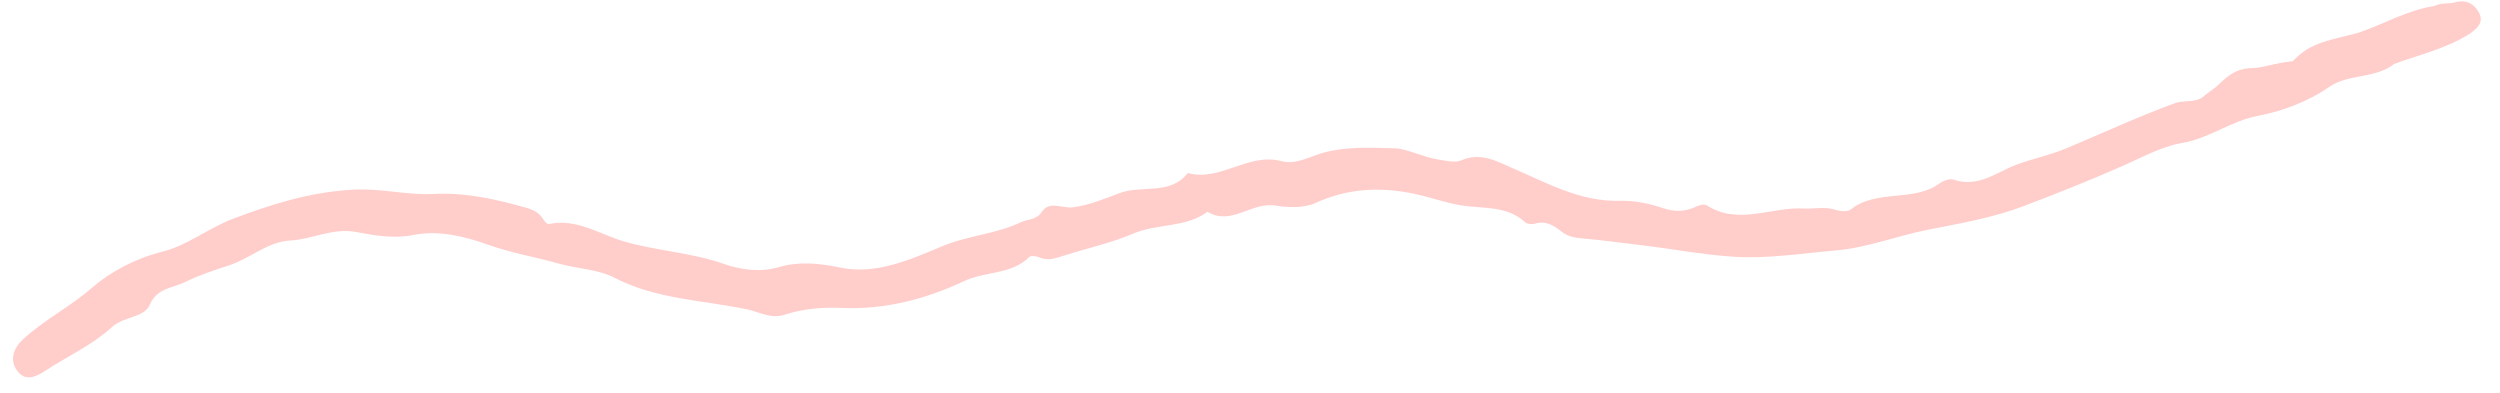 <svg width="248" height="39" viewBox="0 0 248 39" fill="none" xmlns="http://www.w3.org/2000/svg">
<g opacity="0.25">
<path d="M227.398 6.103C227.539 5.972 227.68 5.841 227.811 5.712C229.762 4.557 232.086 4.247 234.096 3.208C235.606 2.887 237.139 2.876 238.472 1.766C239.124 1.217 240.78 0.956 241.371 2.186C241.866 3.213 241.351 4.263 240.202 4.859C239.293 5.326 238.443 5.909 237.512 6.338C235.636 7.838 232.969 7.291 231.061 8.623C228.914 10.113 226.335 11.043 223.961 11.497C221.242 12.016 219.182 13.74 216.407 14.193C214.515 14.502 212.413 15.647 210.45 16.512C207.254 17.918 204.009 19.208 200.741 20.449C197.609 21.639 194.389 22.165 191.137 22.813C188.123 23.414 185.23 24.577 182.131 24.843C178.733 25.131 175.305 25.692 171.939 25.466C168.756 25.257 165.571 24.627 162.367 24.268C160.648 24.073 158.925 23.817 157.2 23.673C156.353 23.604 155.584 23.52 154.882 22.959C154.169 22.39 153.358 21.857 152.279 22.186C151.985 22.278 151.489 22.224 151.285 22.038C149.438 20.358 147.099 20.729 144.886 20.359C143.374 20.108 141.86 19.557 140.302 19.229C136.931 18.512 133.705 18.677 130.531 20.122C129.289 20.694 127.656 20.572 126.53 20.394C124.126 20.007 122.138 22.448 119.787 21.005C117.618 22.617 114.787 22.152 112.395 23.179C110.208 24.12 107.818 24.625 105.526 25.364C104.723 25.623 103.961 25.899 103.112 25.54C102.822 25.41 102.275 25.33 102.126 25.481C100.36 27.254 97.747 26.893 95.624 27.89C91.892 29.656 87.81 30.736 83.515 30.548C81.593 30.457 79.66 30.628 77.819 31.224C76.477 31.662 75.261 30.929 74.12 30.691C69.722 29.768 65.084 29.695 60.968 27.559C59.321 26.706 57.314 26.672 55.492 26.163C53.138 25.503 50.742 25.106 48.385 24.265C46.141 23.466 43.526 22.804 41.046 23.306C39.079 23.7 37.139 23.36 35.391 23.026C32.97 22.561 31.011 23.747 28.803 23.858C26.546 23.972 24.803 25.653 22.717 26.326C21.238 26.805 19.769 27.283 18.395 27.965C17.157 28.587 15.579 28.541 14.851 30.239C14.294 31.543 12.285 31.358 11.092 32.458C9.184 34.211 6.671 35.357 4.441 36.813C3.484 37.444 2.489 37.818 1.724 36.81C0.924 35.746 1.32 34.574 2.23 33.715C4.294 31.77 6.898 30.488 9.075 28.584C10.951 26.954 13.402 25.642 16.209 24.936C18.543 24.355 20.712 22.613 23.102 21.706C26.917 20.265 30.69 19.068 34.963 18.816C37.789 18.651 40.369 19.385 43.056 19.239C46.022 19.083 48.803 19.683 51.596 20.442C52.486 20.687 53.331 20.866 53.842 21.681C53.978 21.902 54.265 22.262 54.413 22.231C57.206 21.627 59.48 23.246 61.908 23.951C65.165 24.897 68.595 25.048 71.827 26.186C73.442 26.75 75.379 27.05 77.244 26.503C79.296 25.902 81.256 26.11 83.414 26.554C86.946 27.28 90.372 25.716 93.554 24.392C96.084 23.345 98.842 23.214 101.303 22.032C101.971 21.712 102.794 21.853 103.326 21.042C104.092 19.863 105.366 20.693 106.41 20.567C108.049 20.367 109.585 19.704 111.059 19.155C113.285 18.331 116.09 19.4 117.823 17.168C121.085 18.043 123.819 15.107 127.132 15.988C128.574 16.374 129.983 15.49 131.33 15.131C133.701 14.507 136.109 14.662 138.389 14.716C139.554 14.742 141.108 15.571 142.549 15.797C143.35 15.929 144.322 16.189 144.982 15.9C146.916 15.047 148.614 16.067 150.053 16.684C153.488 18.148 156.692 20.01 160.666 19.921C162.088 19.887 163.592 20.169 164.929 20.633C166.163 21.054 167.183 21.01 168.297 20.477C168.587 20.336 169.09 20.219 169.301 20.364C172.447 22.391 175.738 20.496 178.94 20.684C179.937 20.742 180.95 20.468 181.986 20.793C182.479 20.948 183.268 21.05 183.59 20.786C186.166 18.714 189.827 20.101 192.434 18.177C192.786 17.92 193.421 17.693 193.791 17.817C196.25 18.67 198.096 17.042 200.088 16.315C201.7 15.726 203.389 15.383 204.946 14.728C208.537 13.233 212.056 11.582 215.728 10.242C216.715 9.879 217.846 10.268 218.663 9.507C221.19 7.458 224.201 6.526 227.407 6.082L227.398 6.103Z" fill="#FF3A30"/>
<path d="M237.512 6.338C237.805 5.685 238.406 5.39 239.027 5.115C239.338 4.972 239.637 4.809 239.946 4.647C240.95 4.122 241.384 2.917 240.969 2.316C240.475 1.59 238.918 1.553 238.262 2.182C236.998 3.418 235.628 3.457 234.086 3.209C236.569 2.336 238.877 0.985 241.544 0.58C242.161 0.244 242.876 0.422 243.534 0.234C244.585 -0.073 245.437 0.346 245.915 1.254C246.438 2.238 245.718 2.822 244.985 3.357C242.685 4.808 240.032 5.422 237.502 6.339L237.512 6.338Z" fill="#FF3A30"/>
<path d="M227.398 6.102C226.002 6.886 224.445 7.26 222.87 7.395C222.182 7.445 221.517 7.544 221.285 8.062C220.748 9.234 219.68 9.302 218.653 9.517C220.235 8.66 220.961 6.782 223.405 6.754C224.537 6.742 226.02 6.183 227.398 6.102Z" fill="#FF3A30"/>
<path d="M234.096 3.208C232.291 4.723 229.989 5.061 227.811 5.711C229.533 4.022 231.917 3.858 234.096 3.208Z" fill="#FF3A30"/>
</g>
</svg>

